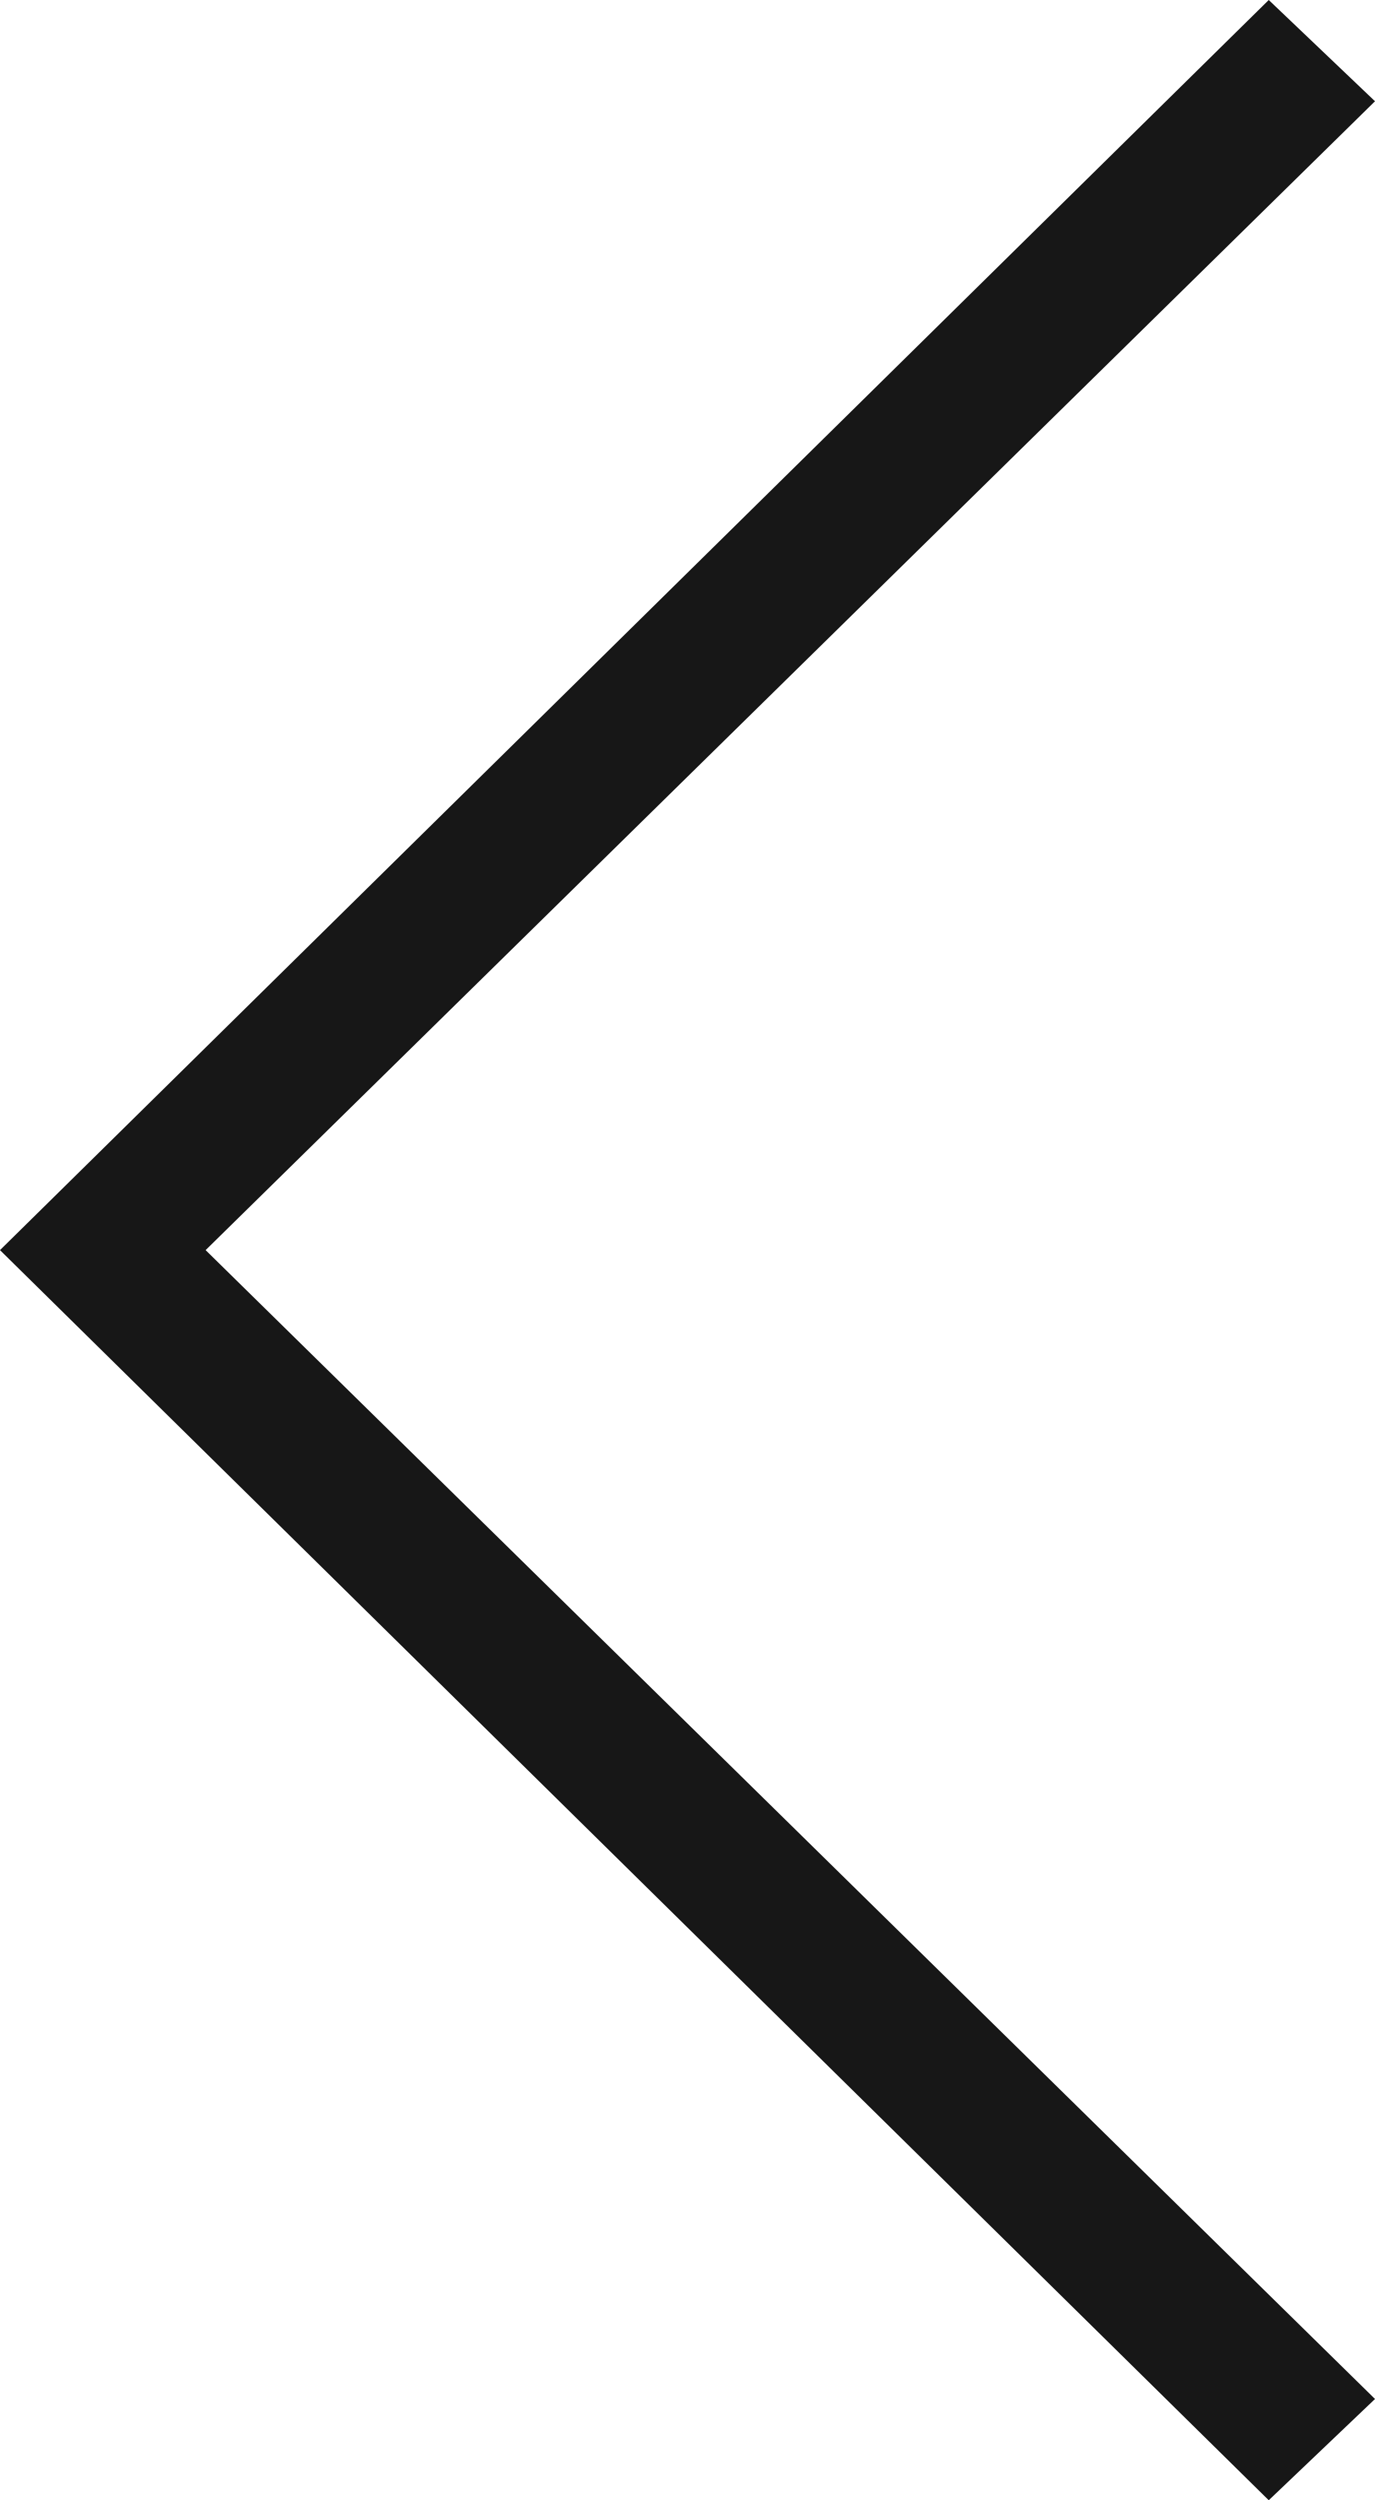 <svg width="11" height="20" viewBox="0 0 11 20" fill="none" xmlns="http://www.w3.org/2000/svg">
<path d="M10.15 1.833e-06L11 0.81L1.645 10L11 19.19L10.15 20L-1.03312e-06 10L10.15 1.833e-06Z" fill="#171717"/>
</svg>
